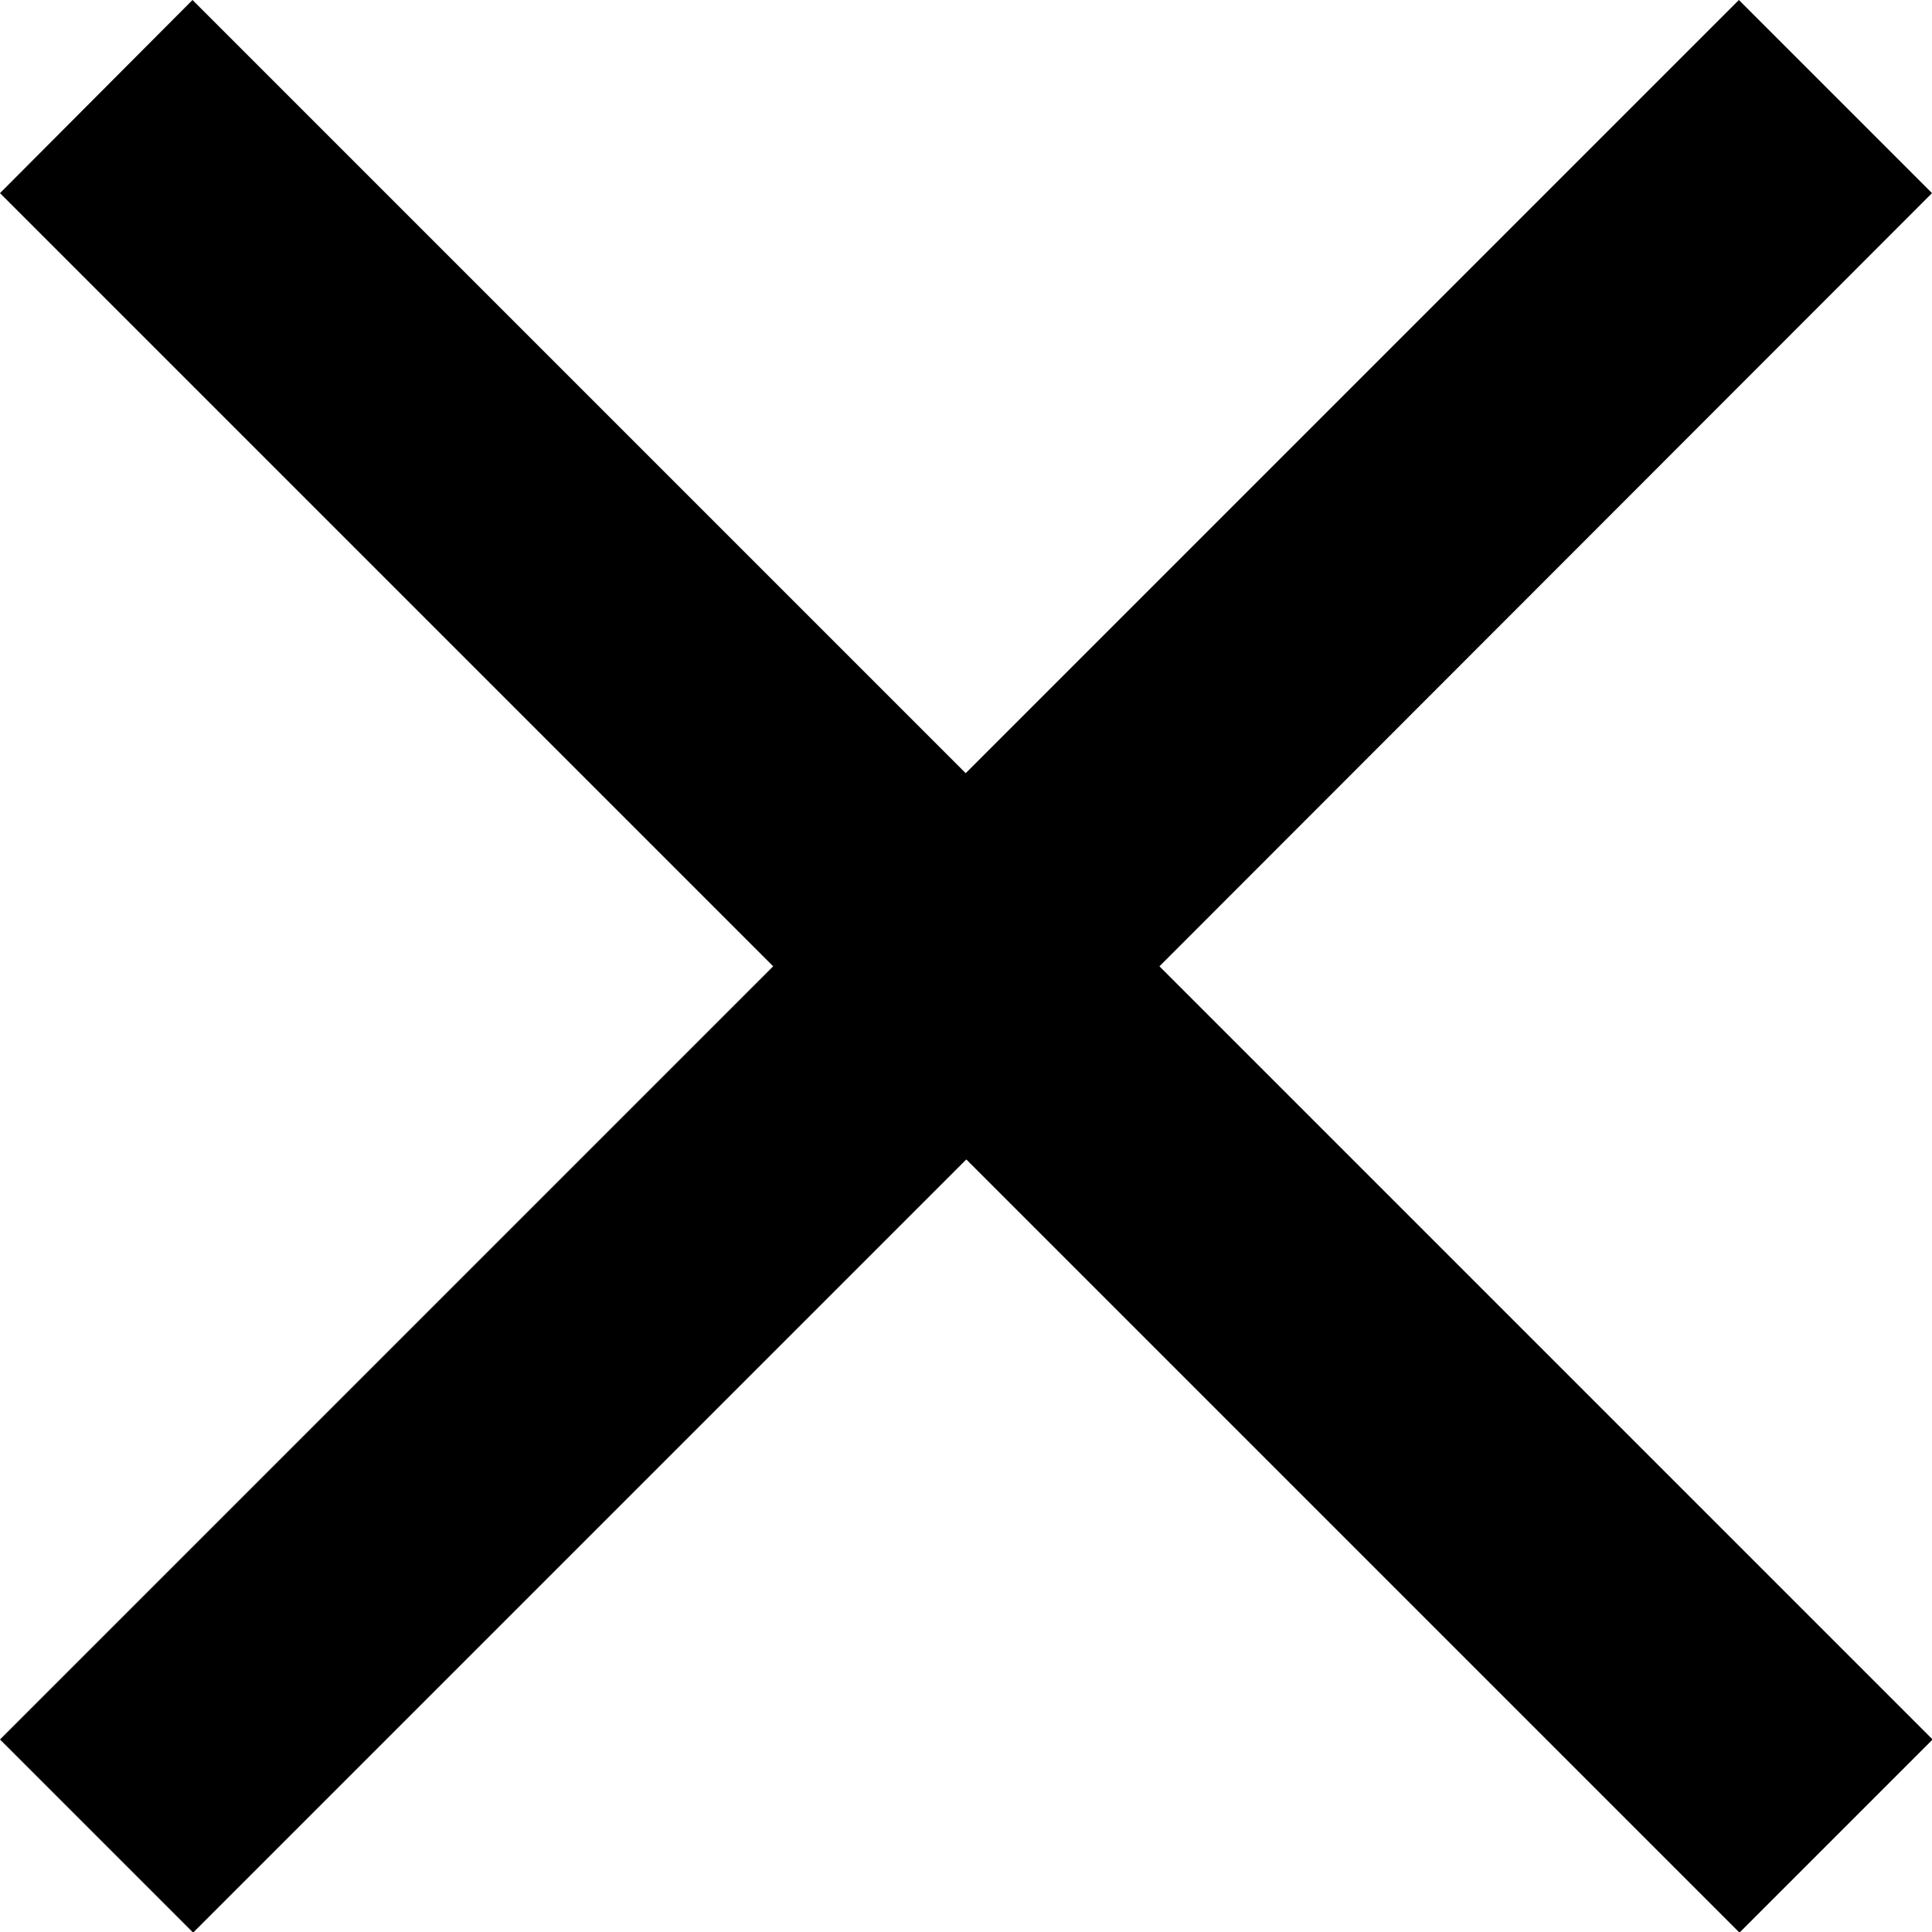 <svg id="_002-close-button" data-name="002-close-button" xmlns="http://www.w3.org/2000/svg" width="12.494" height="12.494" viewBox="0 0 12.494 12.494">
  <g id="close">
    <path id="Path_12565" data-name="Path 12565" d="M12.494,1.249,11.245,0l-5,5-5-5L0,1.249l5,5-5,5,1.249,1.249,5-5,5,5,1.249-1.249-5-5Z"/>
  </g>
</svg>
